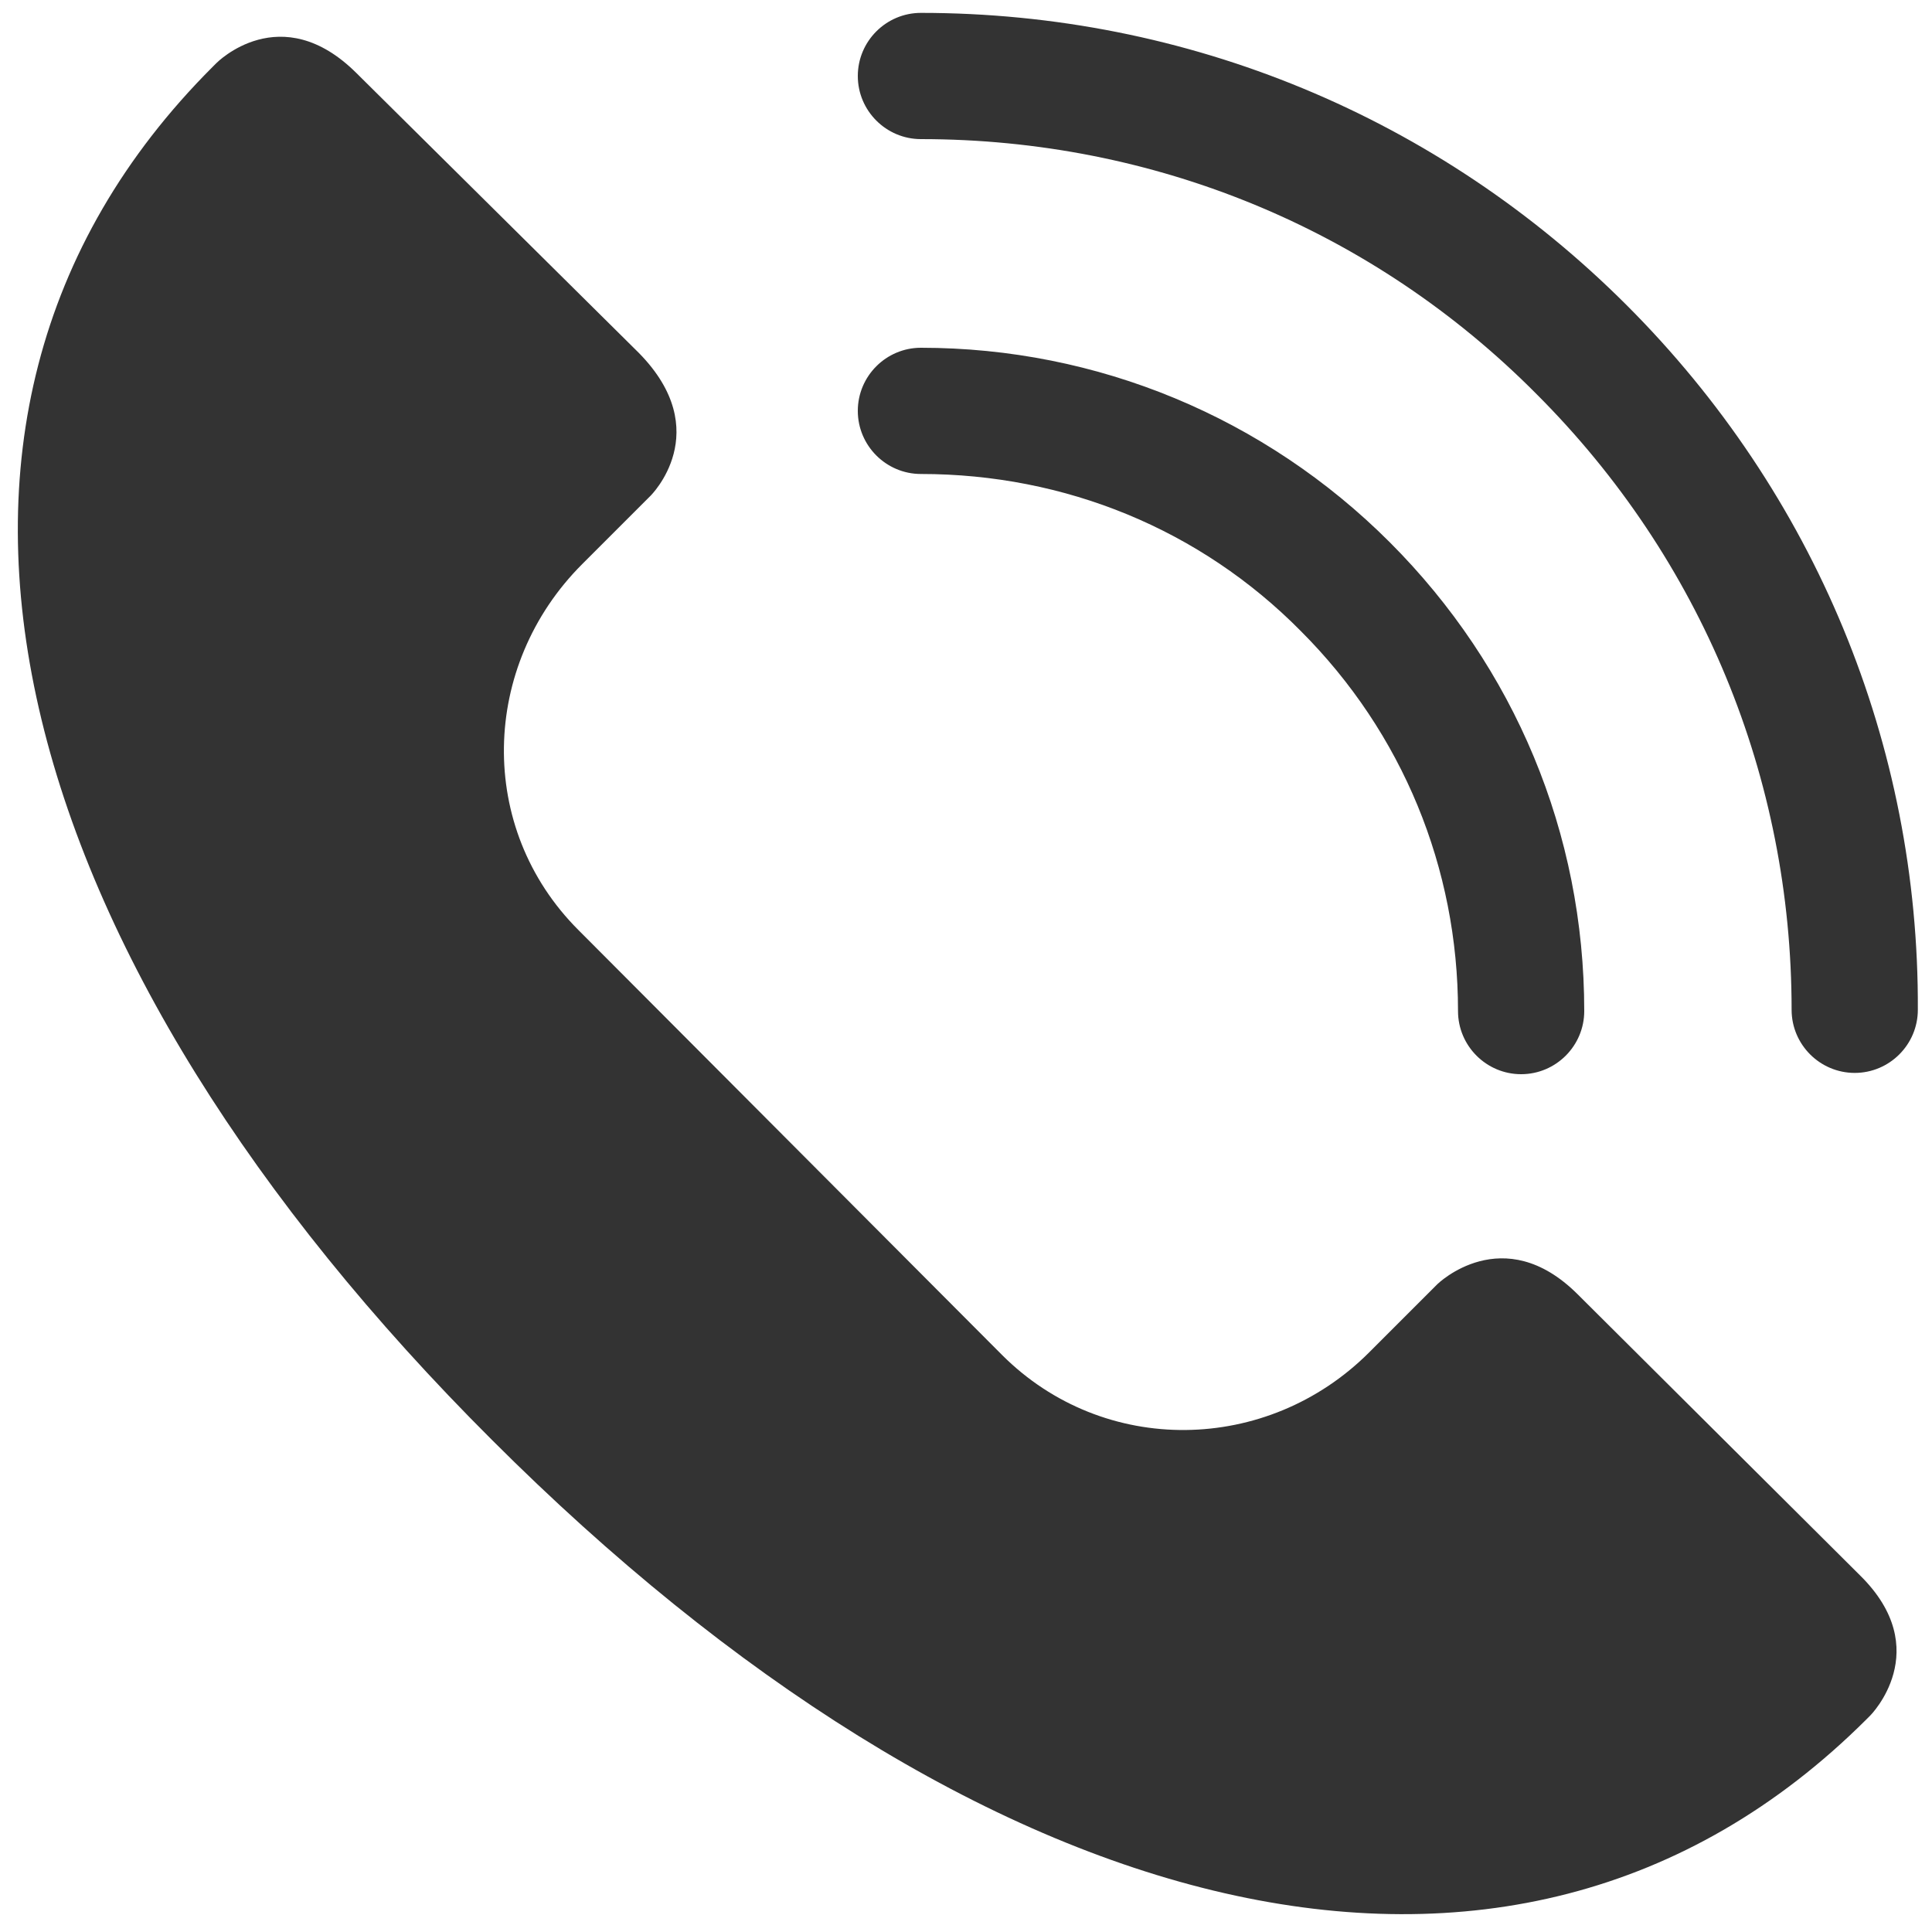 <?xml version="1.0" encoding="utf-8"?>
<!-- Generator: Adobe Illustrator 24.2.3, SVG Export Plug-In . SVG Version: 6.00 Build 0)  -->
<svg version="1.1" id="圖層_1" xmlns="http://www.w3.org/2000/svg" xmlns:xlink="http://www.w3.org/1999/xlink" x="0px" y="0px"
	 viewBox="0 0 150 150" style="enable-background:new 0 0 150 150;" xml:space="preserve">
<style type="text/css">
	.st0{fill:#333333;}
</style>
<path class="st0" d="M122.5,100.5c-5.8-5.8-10.9-0.8-10.9-0.8l-5.3,5.3c-7.9,7.9-20.6,8.1-28.5,0.2L44.9,72.2
	c-7.9-7.9-7.6-20.5,0.3-28.4l5.3-5.3c0,0,5.1-5-0.9-11.1L27.7,5.7c-5.9-5.9-10.9-0.8-10.9-0.8c-0.4,0.4-0.2,0.2-0.3,0.3
	C-11.2,32.9,1,74.7,38.2,111.8c37.2,37.2,78.9,49.4,106.7,21.7c0.1-0.1-0.1,0.1,0.3-0.3c0,0,5.1-5.1-0.8-10.9L122.5,100.5z M101,49
	c7.9,7.9,12.2,18.4,12.2,29.5c0,2.7,2.2,4.9,4.9,4.9c2.7,0,4.9-2.2,4.9-4.9c0-13.8-5.4-26.7-15.1-36.4c-9.7-9.7-22.7-15.1-36.4-15.1
	c-2.7,0-4.9,2.2-4.9,4.9c0,2.7,2.2,4.9,4.9,4.9C82.7,36.8,93.2,41.1,101,49z M126.3,23.7C111.7,9.1,92.2,1,71.5,1
	c-2.7,0-4.9,2.2-4.9,4.9c0,2.7,2.2,4.9,4.9,4.9c18.1,0,35.1,7,47.8,19.8c12.8,12.8,19.8,29.8,19.8,47.8c0,2.7,2.2,4.9,4.9,4.9
	c2.7,0,4.9-2.2,4.9-4.9C149,57.8,140.9,38.3,126.3,23.7z"/>
</svg>
